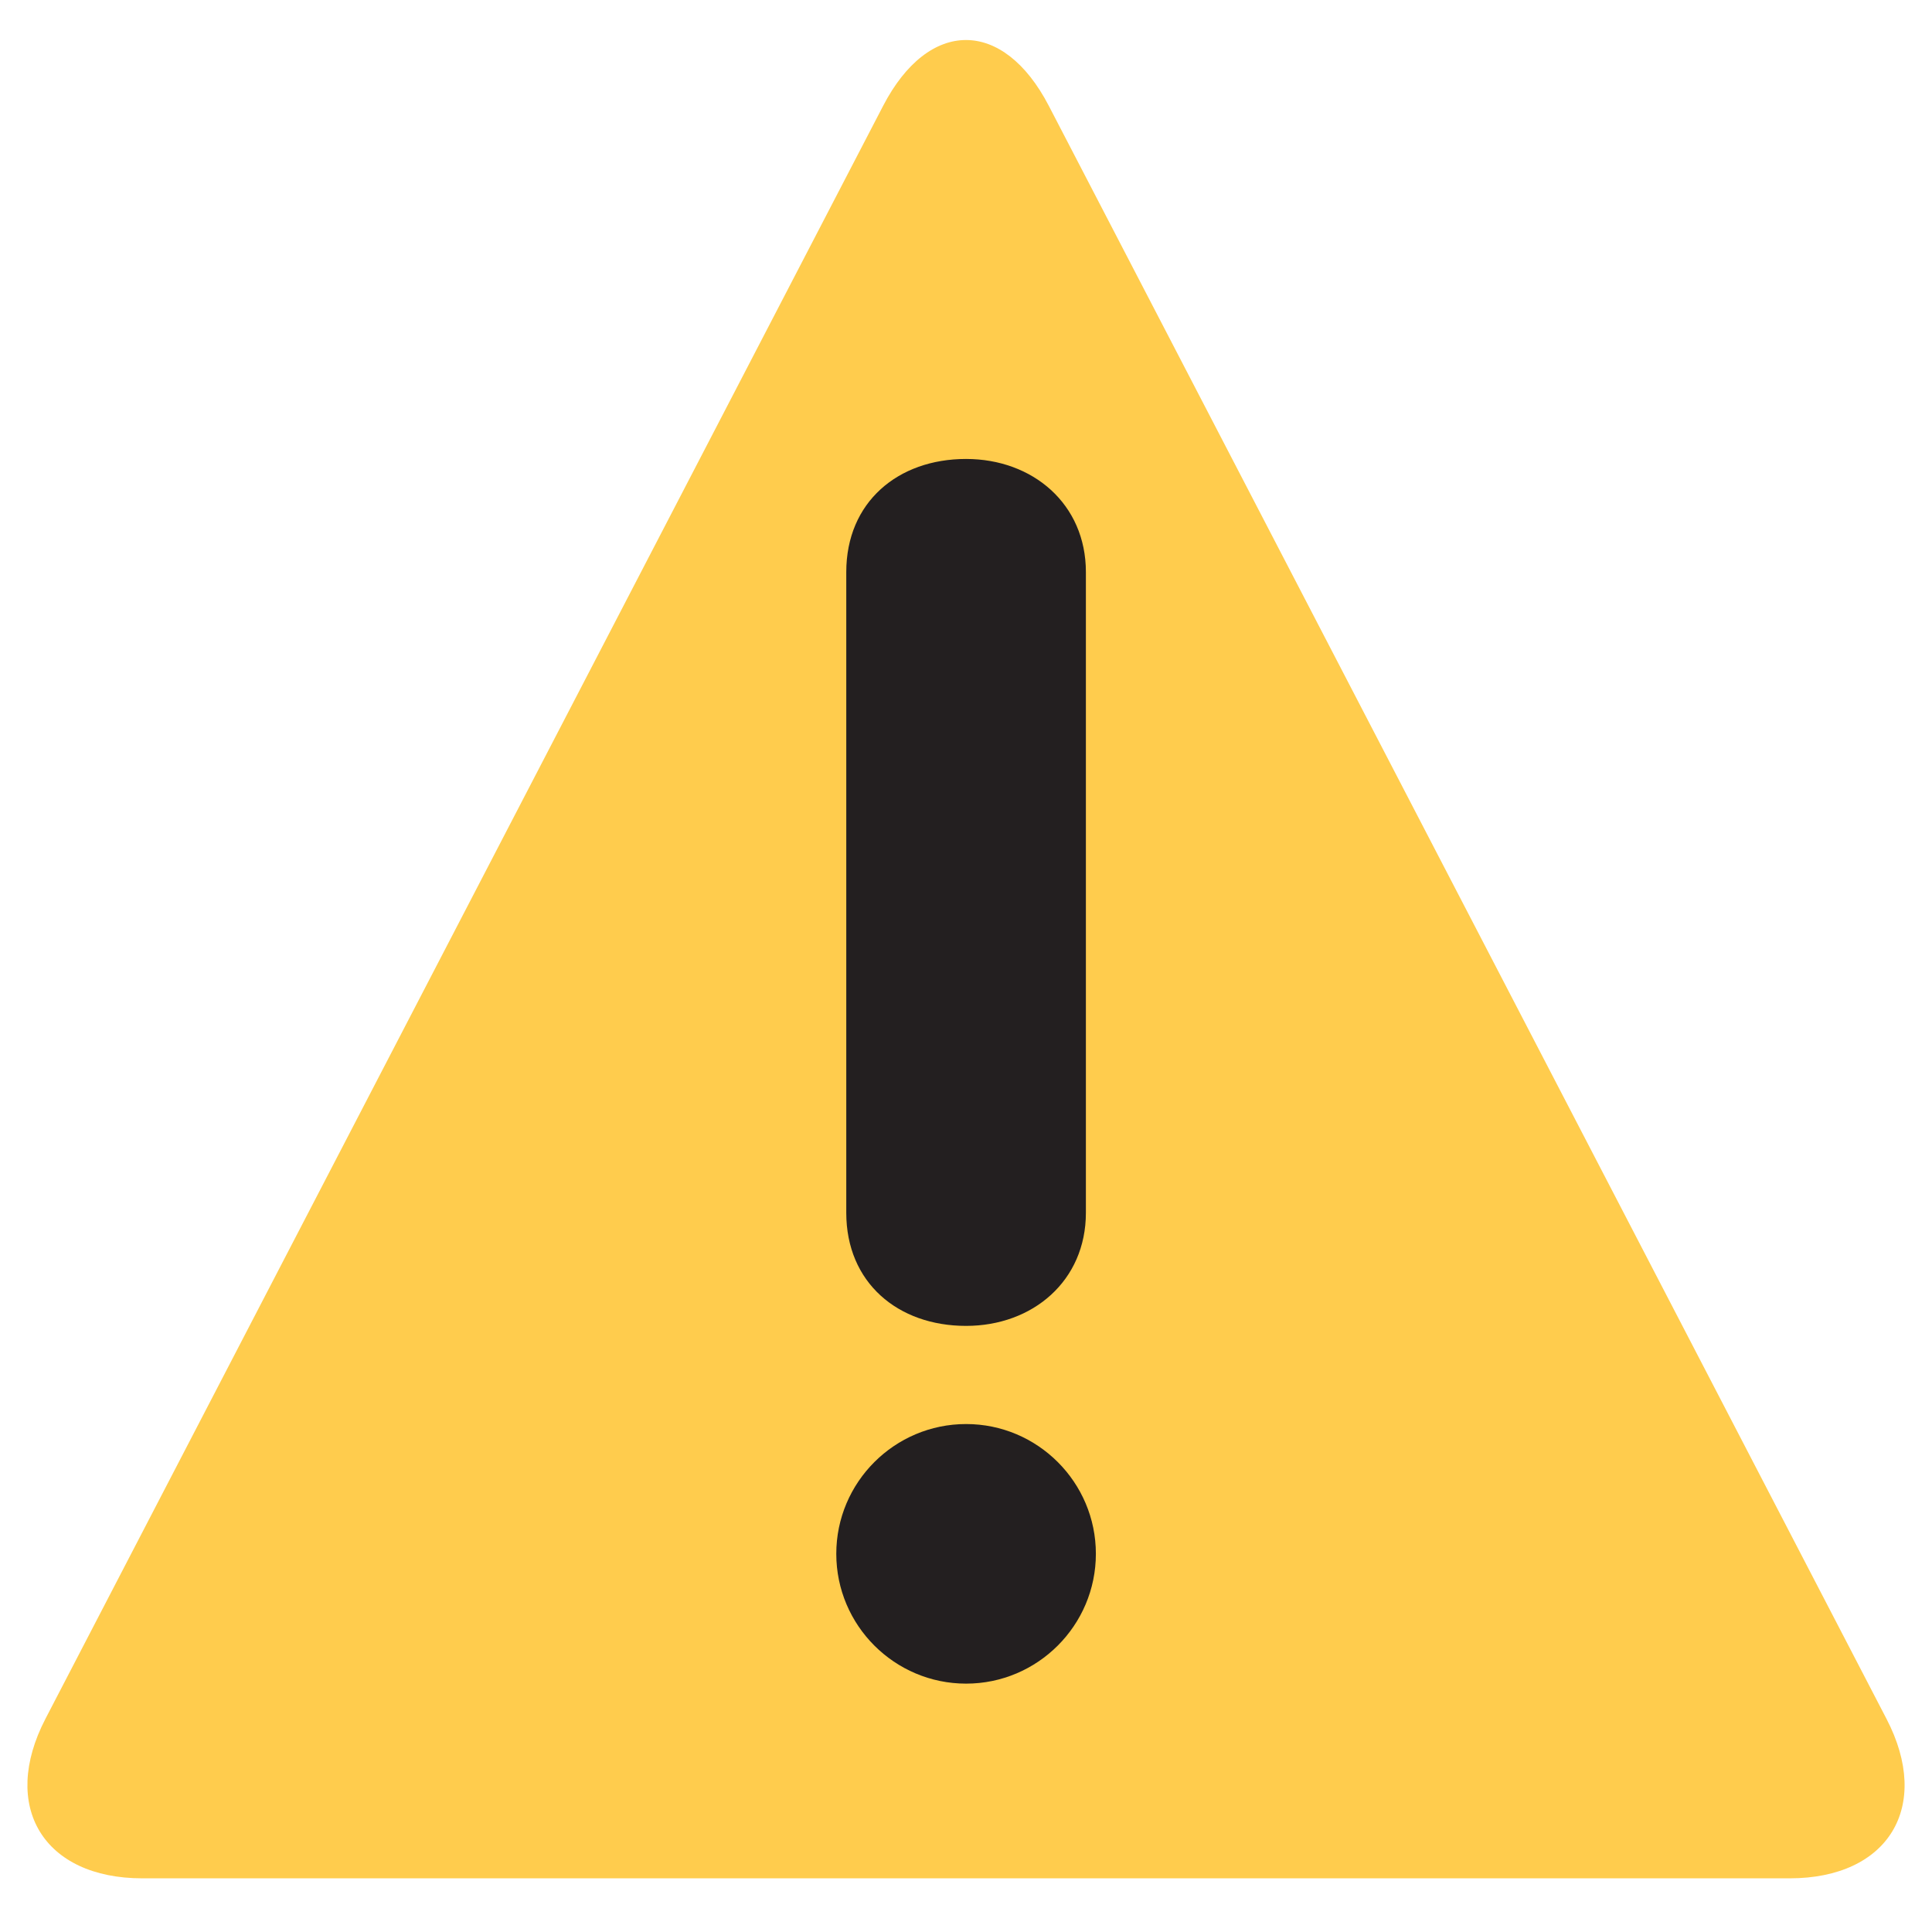 <svg width="36" height="36" viewBox="0 0 36 36" fill="none" xmlns="http://www.w3.org/2000/svg">
<path d="M2.653 35C0.811 35 -0.001 33.662 0.847 32.027L16.456 1.972C17.305 0.337 18.694 0.337 19.543 1.972L35.152 32.028C36.002 33.662 35.189 35 33.347 35H2.653Z" fill="#FFCC4D"/>
<path d="M15.583 28.953C15.583 27.62 16.668 26.535 18.002 26.535C19.335 26.535 20.42 27.62 20.42 28.953C20.42 30.287 19.334 31.372 18.002 31.372C16.668 31.372 15.583 30.287 15.583 28.953ZM15.769 10.66C15.769 9.358 16.73 8.552 18.001 8.552C19.242 8.552 20.234 9.389 20.234 10.66V22.598C20.234 23.869 19.242 24.706 18.001 24.706C16.73 24.706 15.769 23.899 15.769 22.598V10.66Z" fill="#231F20"/>
</svg>

